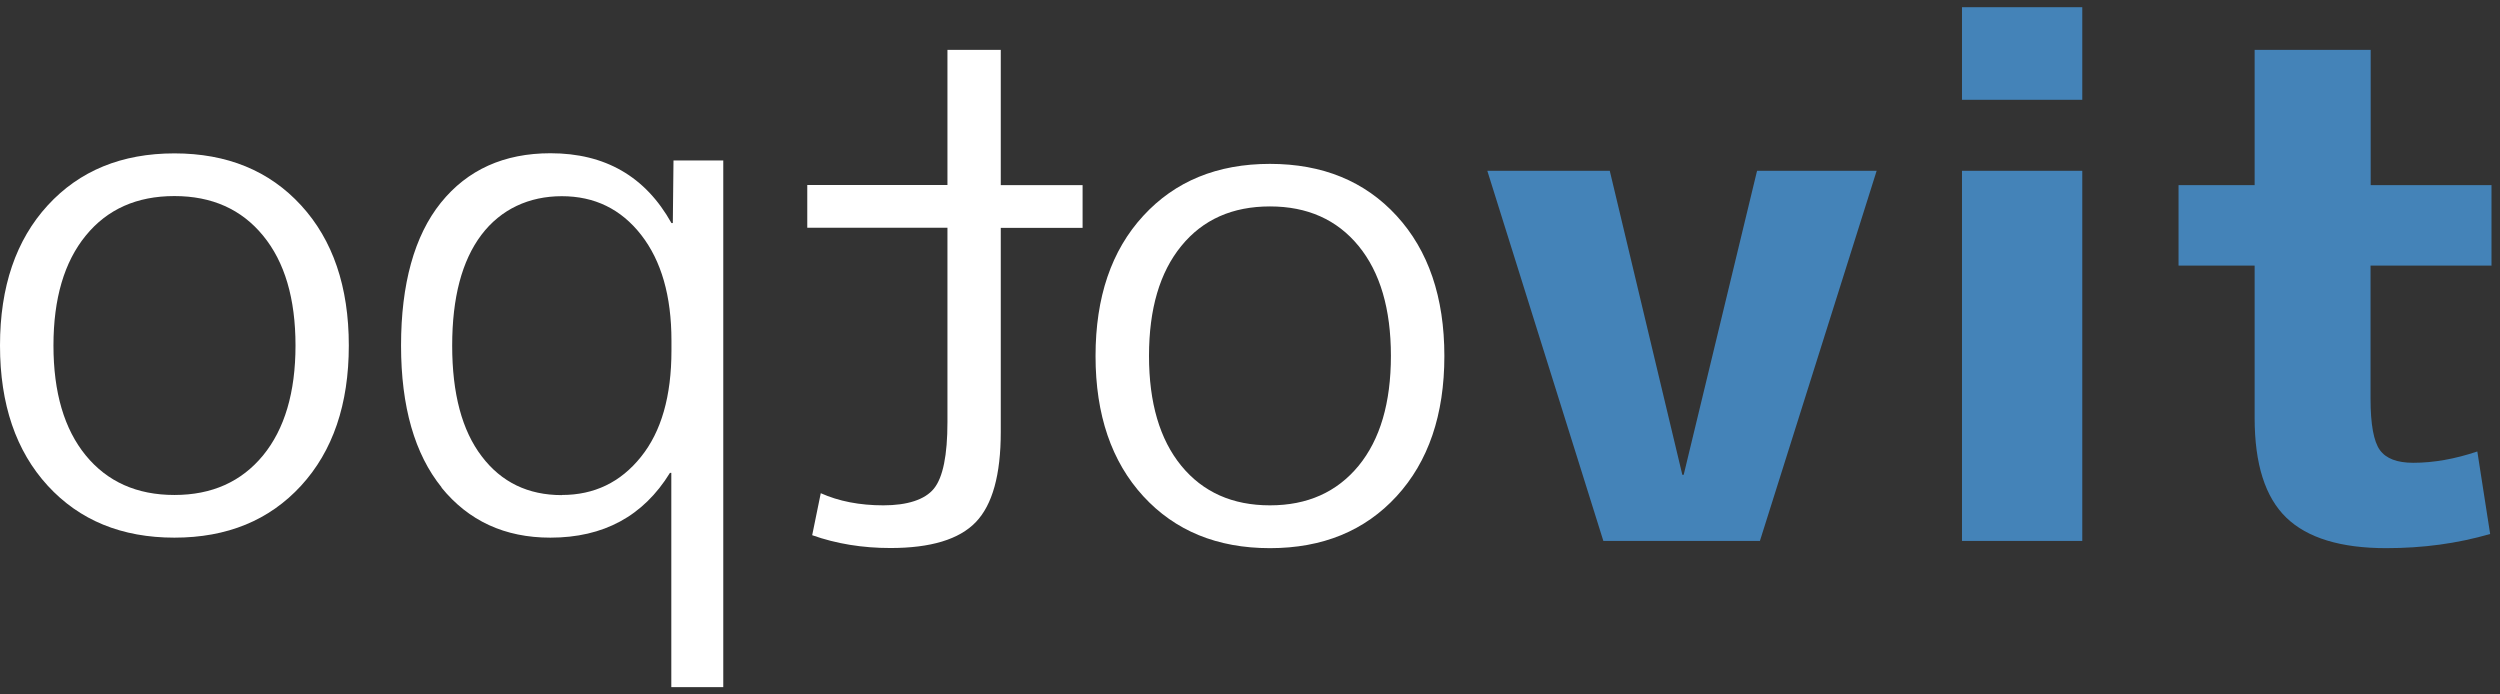 <svg width="198" height="55" viewBox="0 0 198 55" fill="none" xmlns="http://www.w3.org/2000/svg">
<rect x="0" y="0" width="198" height="55" fill="#333333" stroke="none"/>
<g id="Layer_1" clip-path="url(#clip0_2298_309)">
<path id="Vector" d="M127.494 13.53L133.24 37.603H133.348L139.158 13.53H148.63L139.385 42.841H126.986L117.796 13.53H127.494Z" fill="#4483B8"/>
<path id="Vector_2" d="M155.39 7.903V0.57H164.916V7.903H155.39ZM155.39 42.852V13.53H164.916V42.841H155.39V42.852Z" fill="#4483B8"/>
<path id="Vector_3" d="M187.747 14.664H197.327V21.036H187.747V31.577C187.747 33.607 187.996 34.957 188.482 35.638C188.968 36.318 189.853 36.653 191.128 36.653C192.748 36.653 194.432 36.351 196.204 35.757L197.219 42.291C194.627 43.047 191.884 43.414 188.989 43.414C185.382 43.414 182.736 42.604 181.073 40.995C179.399 39.375 178.567 36.75 178.567 33.1V21.036H172.541V14.664H178.567V3.951H187.758V14.664H187.747Z" fill="#4483B8"/>
<path id="Vector_4" d="M23.846 38.467C21.33 41.211 17.982 42.582 13.813 42.582C9.644 42.582 6.296 41.211 3.78 38.467C1.264 35.724 0 32.02 0 27.365C0 22.71 1.264 19.006 3.78 16.263C6.296 13.519 9.644 12.148 13.813 12.148C17.982 12.148 21.33 13.519 23.846 16.263C26.363 19.006 27.626 22.71 27.626 27.365C27.626 32.02 26.363 35.724 23.846 38.467ZM20.833 18.66C19.127 16.576 16.783 15.528 13.813 15.528C10.843 15.528 8.5 16.565 6.793 18.66C5.087 20.745 4.234 23.65 4.234 27.365C4.234 31.08 5.087 33.985 6.793 36.07C8.5 38.154 10.843 39.202 13.813 39.202C16.783 39.202 19.116 38.154 20.833 36.07C22.54 33.985 23.404 31.08 23.404 27.365C23.404 23.65 22.55 20.745 20.833 18.66Z" fill="white"/>
<path id="Vector_5" d="M34.981 38.608C32.843 35.962 31.763 32.214 31.763 27.365C31.763 22.516 32.81 18.671 34.916 16.057C37.022 13.444 39.917 12.137 43.6 12.137C47.92 12.137 51.116 13.973 53.179 17.667H53.287L53.341 12.709H57.283V54.419H53.168V37.452H53.06C50.954 40.876 47.801 42.582 43.589 42.582C39.982 42.582 37.109 41.254 34.96 38.608H34.981ZM44.507 39.202C47.066 39.202 49.151 38.197 50.76 36.189C52.38 34.18 53.179 31.372 53.179 27.765V26.976C53.179 23.445 52.38 20.658 50.782 18.606C49.183 16.554 47.088 15.539 44.496 15.539C41.904 15.539 39.668 16.565 38.124 18.606C36.58 20.658 35.813 23.574 35.813 27.376C35.813 31.177 36.59 34.093 38.156 36.145C39.712 38.197 41.828 39.213 44.496 39.213L44.507 39.202Z" fill="white"/>
<path id="Vector_6" d="M79.261 3.951V14.664H85.741V18.045H79.261V34.223C79.261 37.603 78.602 39.979 77.285 41.351C75.967 42.723 73.71 43.403 70.524 43.403C68.31 43.403 66.236 43.068 64.325 42.388L65.005 39.061C66.431 39.699 68.083 40.023 69.962 40.023C71.842 40.023 73.256 39.58 73.969 38.694C74.682 37.809 75.038 36.059 75.038 33.424V18.034H63.936V14.653H75.038V3.951H79.272H79.261Z" fill="white"/>
<path id="Vector_7" d="M110.614 39.299C108.097 42.042 104.749 43.414 100.58 43.414C96.412 43.414 93.064 42.042 90.547 39.299C88.031 36.556 86.767 32.851 86.767 28.197C86.767 23.542 88.02 19.837 90.547 17.094C93.064 14.351 96.412 12.979 100.58 12.979C104.749 12.979 108.097 14.351 110.614 17.094C113.13 19.837 114.394 23.542 114.394 28.197C114.394 32.851 113.13 36.556 110.614 39.299ZM107.6 19.481C105.894 17.397 103.55 16.349 100.58 16.349C97.61 16.349 95.267 17.386 93.56 19.481C91.854 21.565 91.001 24.471 91.001 28.186C91.001 31.901 91.854 34.806 93.56 36.891C95.267 38.975 97.61 40.023 100.58 40.023C103.55 40.023 105.883 38.975 107.6 36.891C109.307 34.806 110.16 31.901 110.16 28.186C110.16 24.471 109.307 21.565 107.6 19.481Z" fill="white"/>
</g>
<defs>
<clipPath id="clip0_2298_309">
<rect width="197.338" height="53.86" fill="white" transform="translate(0 0.57)"/>
</clipPath>
</defs>
</svg>
